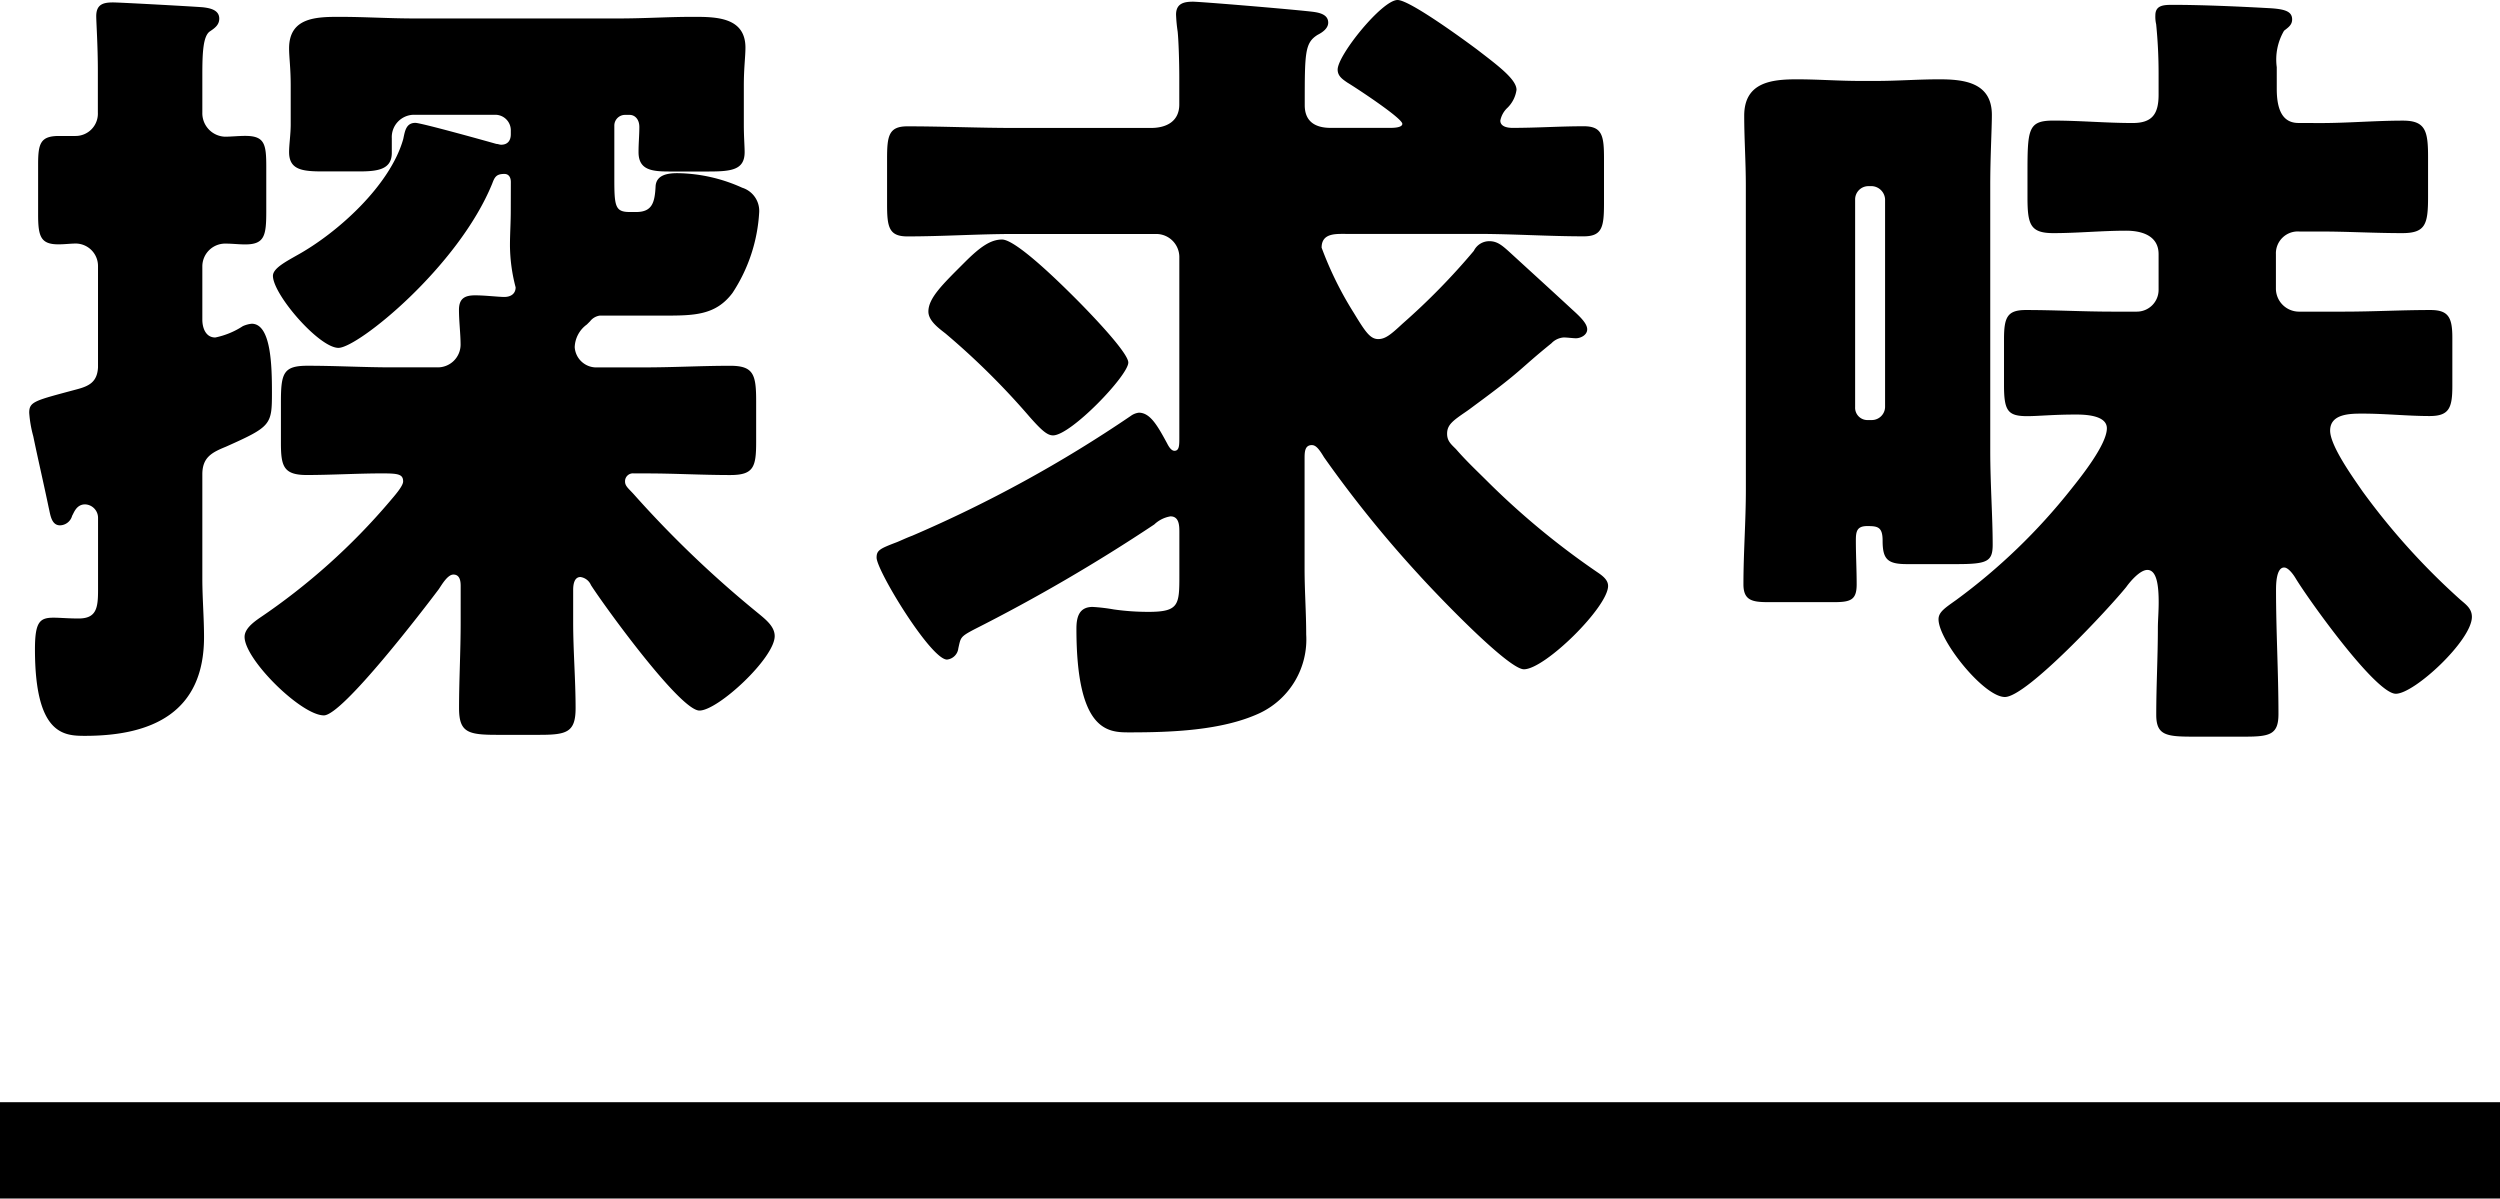<svg xmlns="http://www.w3.org/2000/svg" width="129.735" height="62.196" viewBox="0 0 129.735 62.196">
  <g id="グループ_2403" data-name="グループ 2403" transform="translate(-0.5 -26.804)">
    <g id="グループ_2141" data-name="グループ 2141">
      <path id="パス_1240" data-name="パス 1240" d="M27.006-24.276c0,.63-.042,1.218-.042,1.806a8.735,8.735,0,0,0,.294,2.184c0,.336-.252.5-.588.5-.294,0-1.008-.084-1.512-.084-.546,0-.84.168-.84.756s.084,1.26.084,1.806a1.184,1.184,0,0,1-1.218,1.176H20.832c-1.428,0-2.9-.084-4.368-.084-1.26,0-1.386.378-1.386,1.89v2.1c0,1.218.126,1.68,1.344,1.68s2.688-.084,3.906-.084c.84,0,1.092.042,1.092.42,0,.252-.5.8-.672,1.008a33.368,33.368,0,0,1-6.8,6.09c-.294.21-.756.546-.756.966,0,1.176,2.94,4.074,4.116,4.074.966,0,5.208-5.544,5.964-6.552.168-.252.462-.756.756-.756.336,0,.378.336.378.588V-2.9c0,1.512-.084,2.982-.084,4.452,0,1.26.462,1.386,1.974,1.386h2.184c1.428,0,1.89-.126,1.89-1.386,0-1.47-.126-2.982-.126-4.452v-1.68c0-.252.042-.672.378-.672a.7.7,0,0,1,.546.42c.672,1.05,4.62,6.51,5.628,6.51.966,0,3.906-2.73,3.906-3.864,0-.546-.546-.924-1.05-1.344a55.546,55.546,0,0,1-6.216-5.964c-.294-.336-.5-.462-.5-.714a.409.409,0,0,1,.462-.42h.672c1.428,0,2.856.084,4.326.084,1.218,0,1.344-.42,1.344-1.722v-2.1c0-1.386-.126-1.848-1.344-1.848-1.47,0-2.94.084-4.452.084H31.5a1.123,1.123,0,0,1-1.176-1.05,1.515,1.515,0,0,1,.63-1.176l.168-.168a.779.779,0,0,1,.5-.294H34.9c1.6,0,2.73,0,3.612-1.176a8.466,8.466,0,0,0,1.386-4.2,1.26,1.26,0,0,0-.882-1.26,8.354,8.354,0,0,0-3.36-.756c-.5,0-1.092.084-1.134.672-.042.84-.168,1.344-1.008,1.344H33.18c-.756,0-.8-.294-.8-1.722v-2.772a.556.556,0,0,1,.546-.546h.252c.252,0,.5.21.5.63s-.042.84-.042,1.3c0,.924.672,1.008,1.6,1.008h2.016c1.218,0,1.89-.084,1.89-1.008,0-.294-.042-.8-.042-1.428v-2.016c0-.924.084-1.512.084-1.974,0-1.6-1.554-1.6-2.73-1.6-1.26,0-2.52.084-3.822.084H22.008c-1.3,0-2.6-.084-3.906-.084-1.218,0-2.6.042-2.6,1.638,0,.462.084,1.008.084,1.932v2.016c0,.5-.084,1.05-.084,1.428,0,.924.672,1.008,1.764,1.008H19.11c.966,0,1.722-.084,1.722-.966v-.756a1.159,1.159,0,0,1,1.176-1.218h4.2a.808.808,0,0,1,.8.84v.168c0,.336-.168.546-.5.546-.084,0-.168-.042-.252-.042-.588-.168-3.906-1.092-4.2-1.092-.5,0-.546.462-.63.84-.672,2.394-3.4,4.872-5.544,6.048-.588.336-1.218.672-1.218,1.05,0,.966,2.394,3.738,3.4,3.738s6.216-4.2,7.98-8.526c.126-.336.21-.5.63-.5.252,0,.336.21.336.42ZM5.586-16.128c-.042.756-.462.966-1.092,1.134-2.184.588-2.478.63-2.478,1.218a6.167,6.167,0,0,0,.21,1.218c.252,1.218.546,2.478.8,3.7.084.336.126.924.588.924a.669.669,0,0,0,.63-.5c.084-.126.21-.588.672-.588a.7.7,0,0,1,.672.714v3.738c0,.924-.084,1.47-1.008,1.47-.546,0-.966-.042-1.3-.042-.714,0-.966.21-.966,1.638,0,4.452,1.512,4.494,2.6,4.494,3.486,0,6.174-1.218,6.174-5.124C11.088-3.15,11-4.158,11-5.166v-5.418c0-.882.5-1.134,1.218-1.428,2.352-1.05,2.394-1.134,2.394-2.814,0-1.386-.042-3.57-1.05-3.57a1.489,1.489,0,0,0-.462.126,4.124,4.124,0,0,1-1.428.588c-.5,0-.672-.5-.672-.924v-2.772a1.184,1.184,0,0,1,1.218-1.176c.336,0,.672.042,1.008.042,1.008,0,1.092-.462,1.092-1.722v-2.31c0-1.176-.084-1.6-1.092-1.6-.336,0-.756.042-1.05.042A1.22,1.22,0,0,1,11-29.358v-1.974c0-1.134.042-1.974.378-2.226.252-.168.5-.336.5-.672,0-.462-.5-.546-.84-.588-.5-.042-4.326-.252-4.662-.252-.5,0-.882.084-.882.714,0,.294.084,1.554.084,2.814v2.184A1.158,1.158,0,0,1,4.41-28.14H3.57c-.966,0-1.092.378-1.092,1.47v2.6c0,1.134.126,1.554,1.05,1.554.336,0,.63-.042.924-.042a1.166,1.166,0,0,1,1.134,1.176Zm43.092-2.9c0,.462.5.84.882,1.134a38.607,38.607,0,0,1,4.368,4.326c.63.714.924.966,1.218.966.924,0,3.906-3.108,3.906-3.78,0-.546-2.226-2.814-2.73-3.318-.63-.63-3.066-3.066-3.822-3.066-.588,0-1.134.378-1.932,1.176C49.434-20.454,48.678-19.74,48.678-19.026Zm32.34,1.638a.978.978,0,0,1,.63-.294c.168,0,.5.042.63.042.252,0,.588-.168.588-.462s-.336-.63-.756-1.008C80.934-20.2,80.052-21,79.044-21.924c-.546-.5-.8-.756-1.26-.756a.891.891,0,0,0-.8.5,34.864,34.864,0,0,1-3.7,3.78c-.588.546-.882.8-1.26.8-.42,0-.672-.378-1.26-1.344a18.186,18.186,0,0,1-1.68-3.4c0-.756.714-.714,1.26-.714h6.8c1.848,0,3.7.126,5.544.126.966,0,1.05-.5,1.05-1.722v-2.31c0-1.176-.084-1.68-1.05-1.68-1.218,0-2.436.084-3.7.084-.21,0-.63-.042-.63-.378a1.229,1.229,0,0,1,.378-.672,1.62,1.62,0,0,0,.462-.924c0-.546-.966-1.26-2.058-2.1-.672-.5-3.486-2.562-4.116-2.562-.8,0-3.108,2.856-3.108,3.612,0,.336.252.5.5.672.42.252,2.856,1.848,2.856,2.142,0,.21-.5.21-.63.21H69.552c-.756,0-1.344-.294-1.344-1.176,0-2.73,0-3.234.672-3.654.252-.126.546-.336.546-.63,0-.5-.63-.546-1.008-.588-1.6-.168-5.67-.5-6.006-.5-.462,0-.882.084-.882.672a7.794,7.794,0,0,0,.084.882c.042.378.084,1.47.084,2.394v1.386c0,.882-.672,1.218-1.47,1.218h-7.1c-1.848,0-3.7-.084-5.544-.084-.966,0-1.05.5-1.05,1.68v2.352c0,1.176.084,1.68,1.05,1.68,1.848,0,3.7-.126,5.544-.126h7.392A1.2,1.2,0,0,1,61.7-21.882v9.408c0,.378,0,.672-.252.672q-.189,0-.378-.378c-.5-.924-.882-1.6-1.47-1.6a.887.887,0,0,0-.42.168,67.48,67.48,0,0,1-11.34,6.216c-.336.126-.588.252-.8.336-.882.336-1.05.42-1.05.8,0,.672,2.814,5.292,3.654,5.292a.661.661,0,0,0,.588-.588c.126-.546.084-.588.8-.966A90.7,90.7,0,0,0,60.4-7.98a1.6,1.6,0,0,1,.84-.42c.462,0,.462.5.462.84v2.184c0,1.554,0,1.932-1.6,1.932A12.612,12.612,0,0,1,58.3-3.57,9.355,9.355,0,0,0,57.2-3.7c-.714,0-.84.546-.84,1.134,0,5.334,1.638,5.376,2.73,5.376,2.142,0,4.83-.084,6.8-1.008a4.231,4.231,0,0,0,2.394-4.074c0-1.134-.084-2.268-.084-3.4v-5.712c0-.336,0-.714.378-.714.21,0,.378.21.63.63a60.793,60.793,0,0,0,4.914,6.09c.756.84,4.62,4.914,5.46,4.914,1.092,0,4.368-3.234,4.368-4.326,0-.294-.252-.5-.5-.672a40.332,40.332,0,0,1-5.67-4.662c-.588-.588-1.176-1.134-1.722-1.764-.252-.252-.462-.42-.462-.8,0-.462.294-.672.966-1.134.126-.084.294-.21.462-.336C79.59-16.044,79.254-15.96,81.018-17.388Zm38.766-11.424c-.63,0-1.134-.378-1.134-1.764V-31.71a2.963,2.963,0,0,1,.378-1.89c.21-.168.42-.294.42-.588,0-.42-.378-.546-1.26-.588-1.512-.084-3.444-.168-4.914-.168-.462,0-.924,0-.924.546a1.723,1.723,0,0,0,.042.462,25.527,25.527,0,0,1,.126,2.562v1.092c0,1.008-.336,1.47-1.344,1.47-1.386,0-2.73-.126-4.116-.126-1.344,0-1.344.462-1.344,2.9v1.05c0,1.428.126,1.89,1.344,1.89,1.26,0,2.52-.126,3.78-.126.8,0,1.68.252,1.68,1.218v1.848a1.129,1.129,0,0,1-1.134,1.134h-1.26c-1.512,0-2.982-.084-4.494-.084-.966,0-1.134.378-1.134,1.512V-15.2c0,1.344.21,1.6,1.218,1.6.546,0,1.344-.084,2.52-.084.5,0,1.6.042,1.6.714,0,.84-1.344,2.52-1.848,3.15a30.955,30.955,0,0,1-5.964,5.754c-.588.42-.924.63-.924,1.008,0,1.092,2.352,4.032,3.444,4.032,1.134,0,5.46-4.662,6.3-5.712.21-.294.714-.882,1.092-.882.5,0,.588.84.588,1.68,0,.5-.042.966-.042,1.344,0,1.47-.084,2.982-.084,4.494,0,1.05.5,1.134,1.89,1.134h2.73c1.3,0,1.722-.126,1.722-1.176,0-2.142-.126-4.284-.126-6.426,0-.252,0-1.176.42-1.176.21,0,.462.336.588.546.63,1.05,4.158,6.006,5.208,6.006.966,0,3.948-2.772,3.948-3.99,0-.42-.294-.63-.588-.882A35.8,35.8,0,0,1,123.1-9.7c-.462-.672-1.68-2.352-1.68-3.15,0-.882,1.05-.882,1.68-.882,1.176,0,2.352.126,3.486.126,1.008,0,1.176-.42,1.176-1.554v-2.52c0-1.05-.21-1.428-1.134-1.428-1.512,0-2.982.084-4.494.084h-2.352a1.2,1.2,0,0,1-1.176-1.176v-1.806a1.136,1.136,0,0,1,1.218-1.176h1.092c1.386,0,2.814.084,4.242.084,1.218,0,1.344-.462,1.344-1.89v-2.058c0-1.344-.126-1.89-1.3-1.89-1.428,0-2.856.126-4.284.126ZM91.1-9.786c0,1.638-.126,3.276-.126,4.914,0,.84.462.924,1.3.924h3.4c.882,0,1.176-.126,1.176-.924,0-.756-.042-1.512-.042-2.268,0-.462.042-.756.588-.756s.8.042.8.756c0,.966.252,1.218,1.26,1.218h2.562c1.6,0,1.89-.126,1.89-1.008,0-1.428-.126-3.15-.126-4.872V-25.578c0-1.47.084-2.94.084-3.654,0-1.68-1.428-1.848-2.73-1.848-1.092,0-2.184.084-3.276.084h-.84c-1.092,0-2.184-.084-3.276-.084-1.344,0-2.73.168-2.73,1.89,0,1.176.084,2.394.084,3.612Zm5.67-15.078a.691.691,0,0,1,.672-.672h.21a.723.723,0,0,1,.672.672V-14.07a.691.691,0,0,1-.672.672h-.21a.639.639,0,0,1-.672-.672Z" transform="translate(0 62)"/>
    </g>
    <line id="線_26" data-name="線 26" x2="129.735" transform="translate(0.5 86.5)" fill="none" stroke="#000" stroke-width="5"/>
  </g>
</svg>

